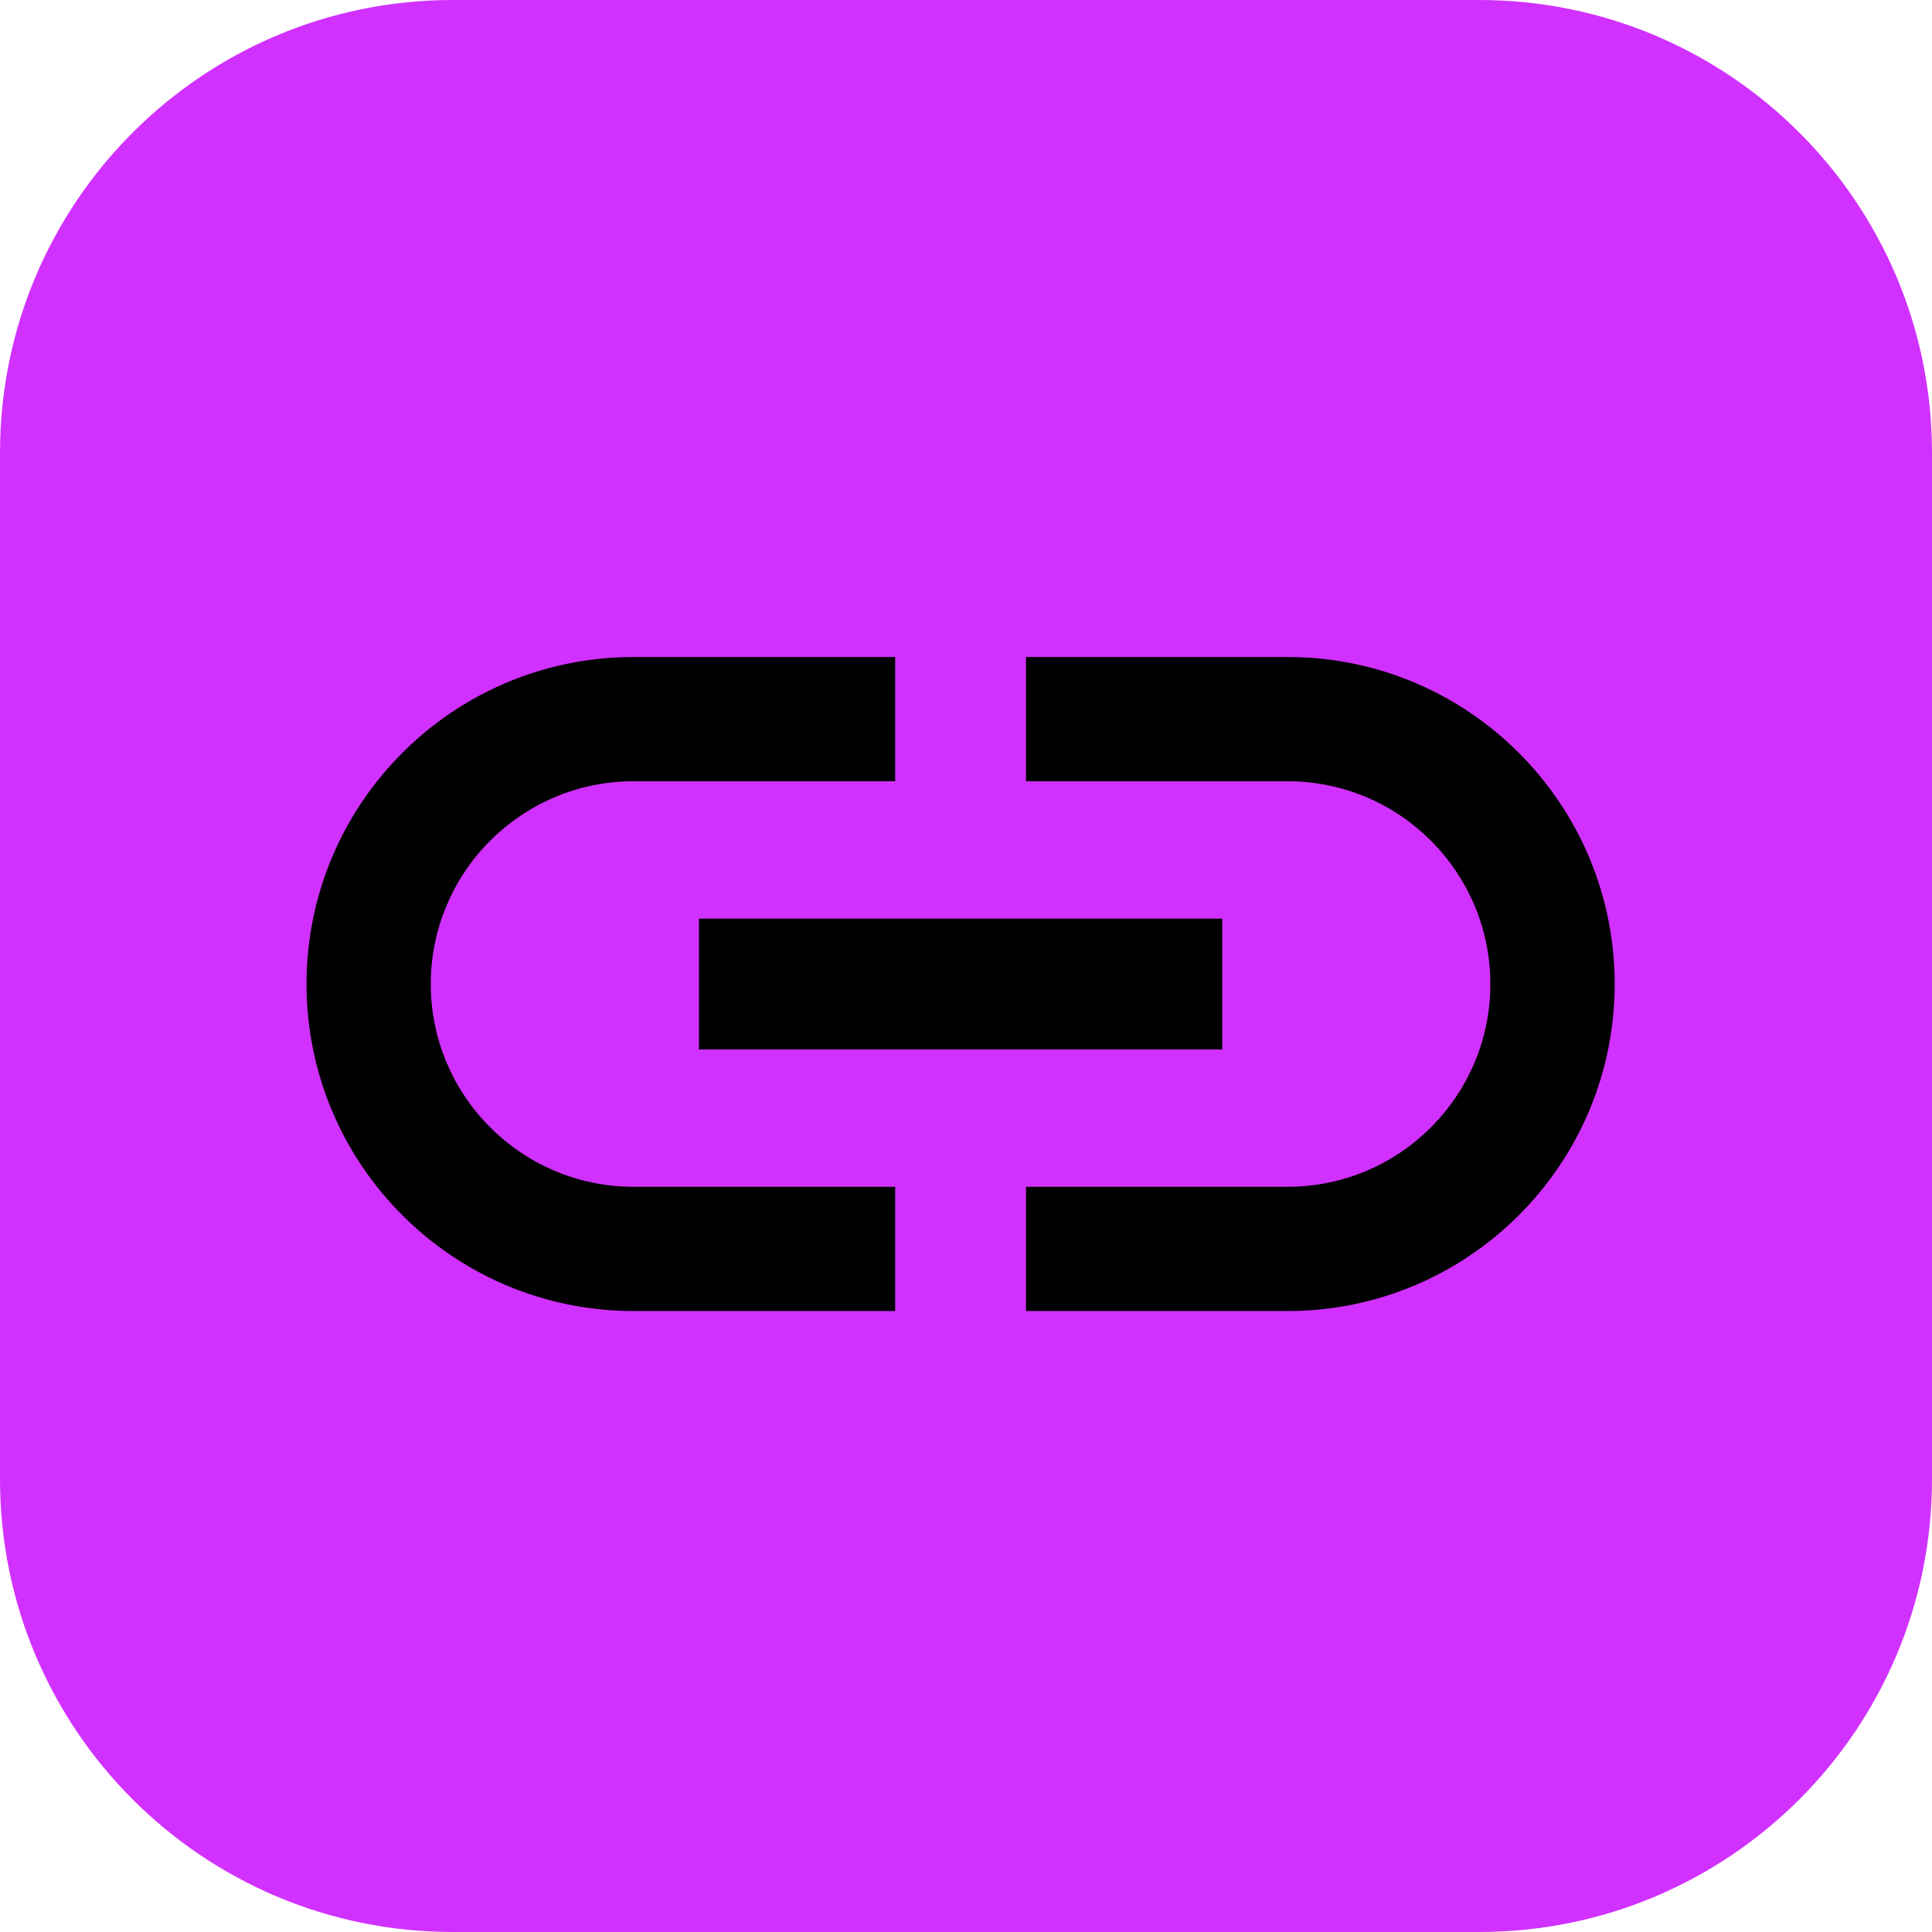 <svg width="32" height="32" viewBox="0 0 32 32" fill="none" xmlns="http://www.w3.org/2000/svg">
<g clip-path="url(#clip0_11_1866)">
<path d="M24.5 0H7.5C3.358 0 0 3.358 0 7.5V24.5C0 28.642 3.358 32 7.5 32H24.5C28.642 32 32 28.642 32 24.5V7.5C32 3.358 28.642 0 24.5 0Z" fill="#D131FF"/>
<path d="M7.135 16.299C7.135 14.446 8.641 12.94 10.494 12.94H14.827V10.882H10.494C7.504 10.882 5.077 13.309 5.077 16.299C5.077 19.289 7.504 21.715 10.494 21.715H14.827V19.657H10.494C8.641 19.657 7.135 18.151 7.135 16.299ZM11.577 17.382H20.244V15.215H11.577V17.382ZM21.327 10.882H16.994V12.94H21.327C23.179 12.94 24.685 14.446 24.685 16.299C24.685 18.151 23.179 19.657 21.327 19.657H16.994V21.715H21.327C24.317 21.715 26.744 19.289 26.744 16.299C26.744 13.309 24.317 10.882 21.327 10.882Z" fill="black"/>
</g>
<defs>
<clipPath id="clip0_11_1866">
<rect width="32" height="32" fill="white"/>
</clipPath>
</defs>
</svg>
